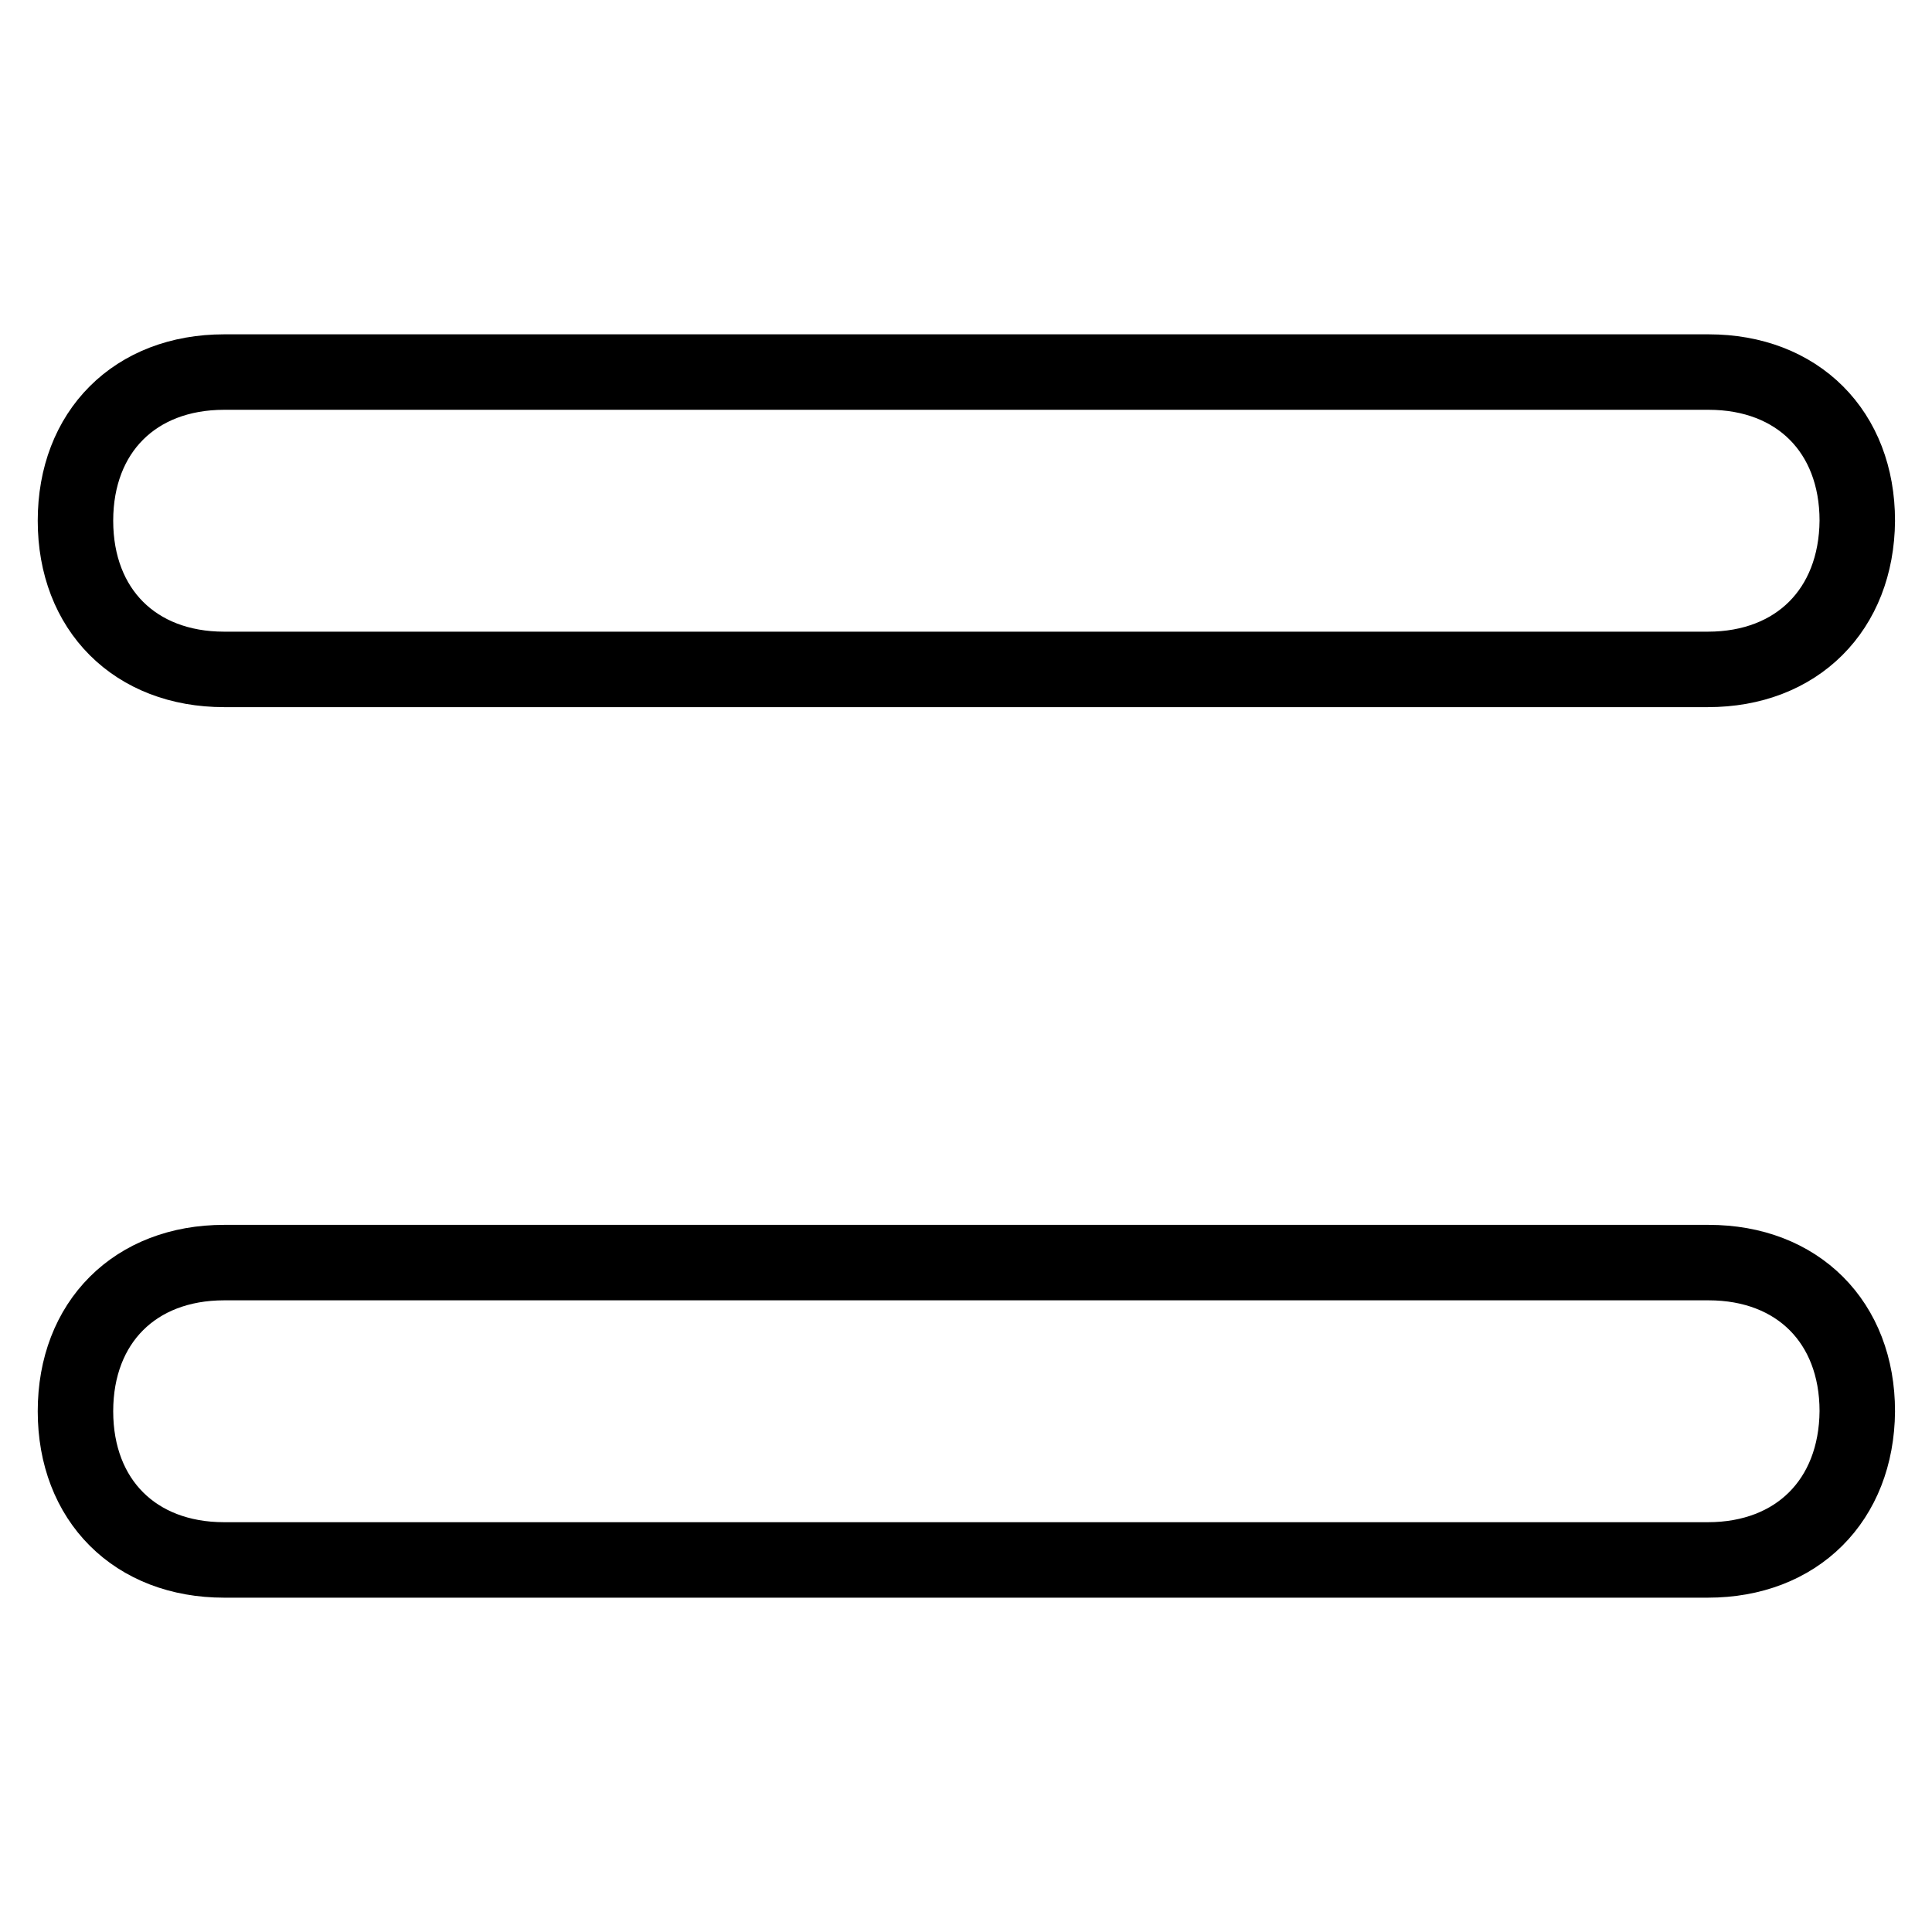 <?xml version="1.0" encoding="utf-8"?>
<!-- Svg Vector Icons : http://www.onlinewebfonts.com/icon -->
<!DOCTYPE svg PUBLIC "-//W3C//DTD SVG 1.1//EN" "http://www.w3.org/Graphics/SVG/1.1/DTD/svg11.dtd">
<svg version="1.1" xmlns="http://www.w3.org/2000/svg" xmlns:xlink="http://www.w3.org/1999/xlink" x="0px" y="0px" viewBox="0 0 256 256" enable-background="new 0 0 256 256" xml:space="preserve">
<g><g><path stroke-width="10" fill-opacity="0" stroke="#000000"  d="M226.3,88.7H29.7C17.9,88.7,10,80.8,10,69l0,0c0-11.8,7.9-19.7,19.7-19.7h196.7c11.8,0,19.7,7.9,19.7,19.7l0,0C246,80.8,238.1,88.7,226.3,88.7z"/><path stroke-width="10" fill-opacity="0" stroke="#000000"  d="M226.3,206.7H29.7c-11.8,0-19.7-7.9-19.7-19.7l0,0c0-11.8,7.9-19.7,19.7-19.7h196.7c11.8,0,19.7,7.9,19.7,19.7l0,0C246,198.8,238.1,206.7,226.3,206.7z"/></g></g>
</svg>